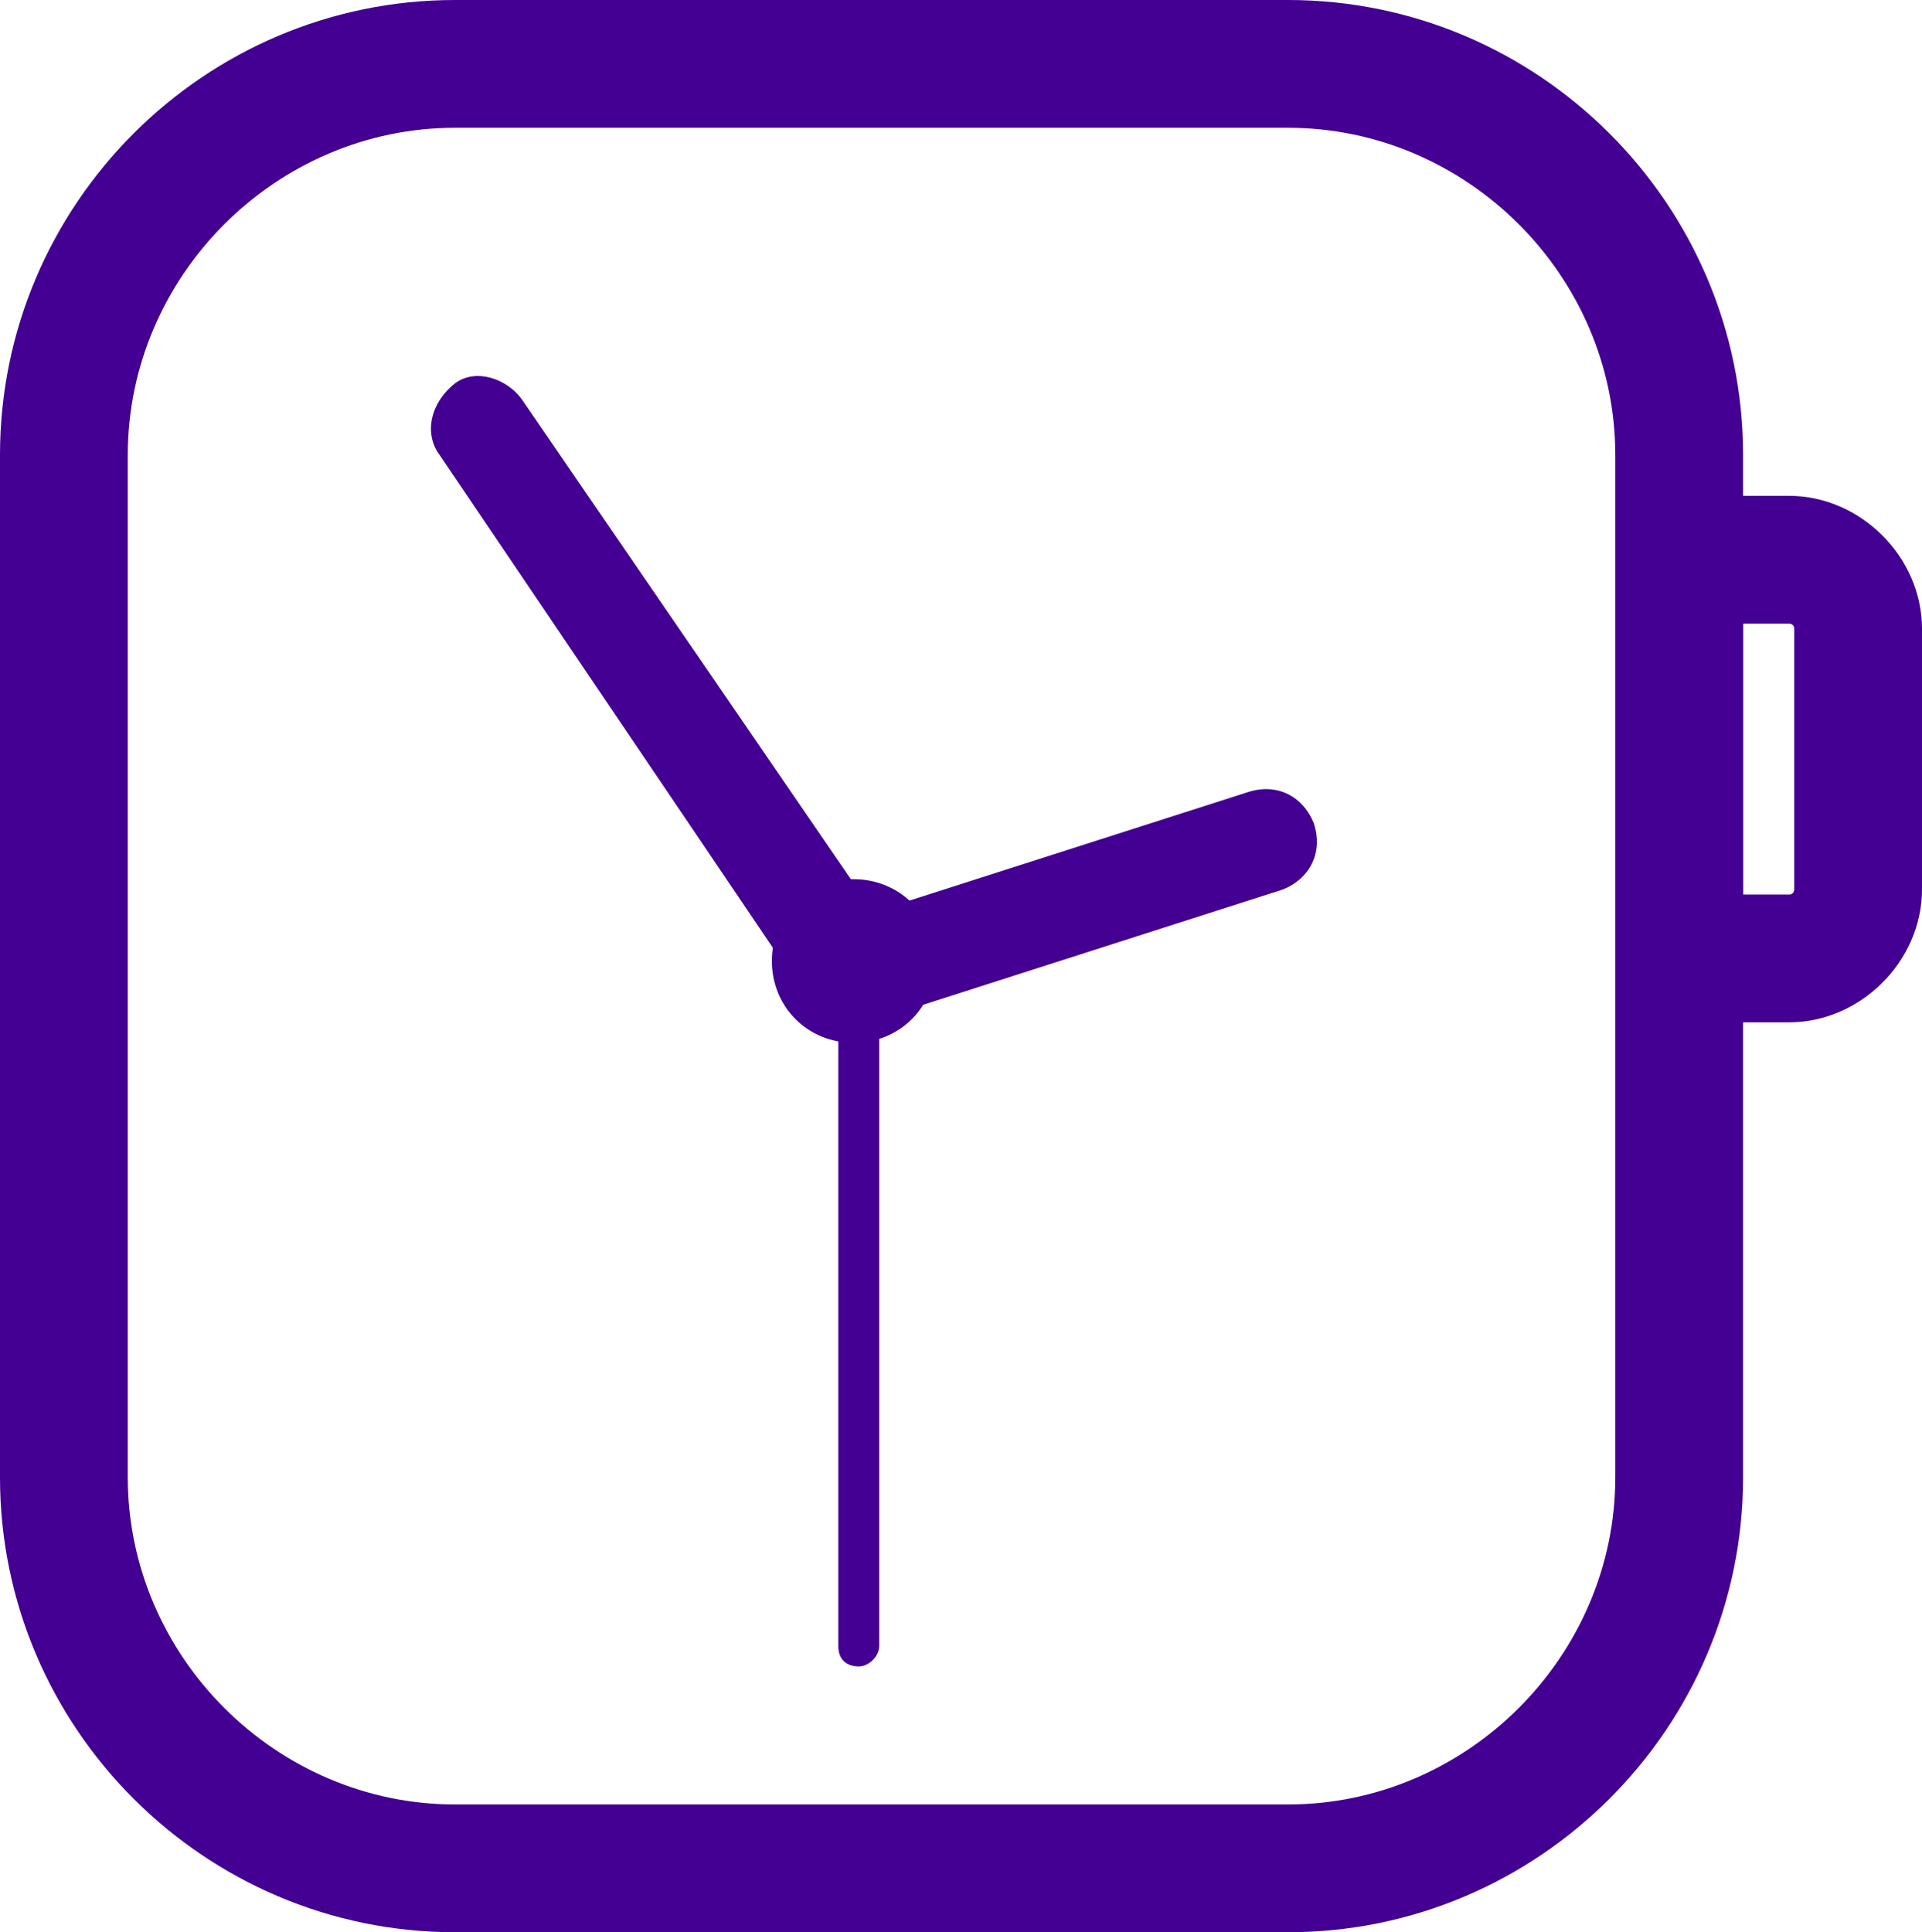 <?xml version="1.0" encoding="utf-8"?>
<!-- Generator: Adobe Illustrator 25.2.0, SVG Export Plug-In . SVG Version: 6.00 Build 0)  -->
<svg version="1.1" id="Capa_1" xmlns="http://www.w3.org/2000/svg" xmlns:xlink="http://www.w3.org/1999/xlink" x="0px" y="0px"
	 viewBox="0 0 37.6 37.8" style="enable-background:new 0 0 37.6 37.8;" xml:space="preserve">
<style type="text/css">
	.st0{fill:#430092;}
</style>
<g>
	<g>
		<path class="st0" d="M25.2,37.8H8.9c-4.9,0-8.9-4-8.9-8.9v-20C0,4,4,0,8.9,0h16.3c4.9,0,8.9,4,8.9,8.9v20
			C34.1,33.8,30.1,37.8,25.2,37.8z M8.9,2.5c-3.5,0-6.4,2.9-6.4,6.4v20c0,3.5,2.9,6.4,6.4,6.4h16.3c3.5,0,6.4-2.9,6.4-6.4v-20
			c0-3.5-2.9-6.4-6.4-6.4C25.2,2.5,8.9,2.5,8.9,2.5z"/>
	</g>
	<g>
		<path class="st0" d="M35,20h-3.3V9.7H35c1.4,0,2.6,1.2,2.6,2.6v5.1C37.6,18.8,36.4,20,35,20z M34.1,17.5H35c0.1,0,0.1-0.1,0.1-0.1
			v-5.1c0-0.1-0.1-0.1-0.1-0.1h-0.9V17.5z"/>
	</g>
	<g>
		<g>
			<path class="st0" d="M16.5,19.9c0.2,0,0.4-0.1,0.6-0.2c0.5-0.3,0.6-0.9,0.3-1.4L10.2,7.8C9.9,7.4,9.3,7.2,8.9,7.5
				c-0.5,0.4-0.6,1-0.3,1.4l7.1,10.5C15.9,19.7,16.2,19.9,16.5,19.9z"/>
		</g>
		<g>
			<path class="st0" d="M17,19.9c0.1,0,0.2,0,0.3,0l7.8-2.5c0.5-0.2,0.8-0.7,0.6-1.3c-0.2-0.5-0.7-0.8-1.3-0.6L16.6,18
				c-0.5,0.2-0.8,0.7-0.6,1.3C16.2,19.6,16.6,19.9,17,19.9z"/>
		</g>
		<g>
			<path class="st0" d="M16.8,32.6c0.2,0,0.4-0.2,0.4-0.4V18.9c0-0.2-0.2-0.4-0.4-0.4s-0.4,0.2-0.4,0.4v13.3
				C16.4,32.5,16.6,32.6,16.8,32.6z"/>
		</g>
		<g>
			<path class="st0" d="M15.1,18.8c0-0.9,0.7-1.6,1.6-1.6c0.9,0,1.6,0.7,1.6,1.6s-0.7,1.6-1.6,1.6S15.1,19.7,15.1,18.8z M15.8,18.8
				c0,0.5,0.4,0.9,0.9,0.9s0.9-0.4,0.9-0.9S17.2,18,16.7,18S15.8,18.4,15.8,18.8z"/>
		</g>
	</g>
</g>
</svg>
